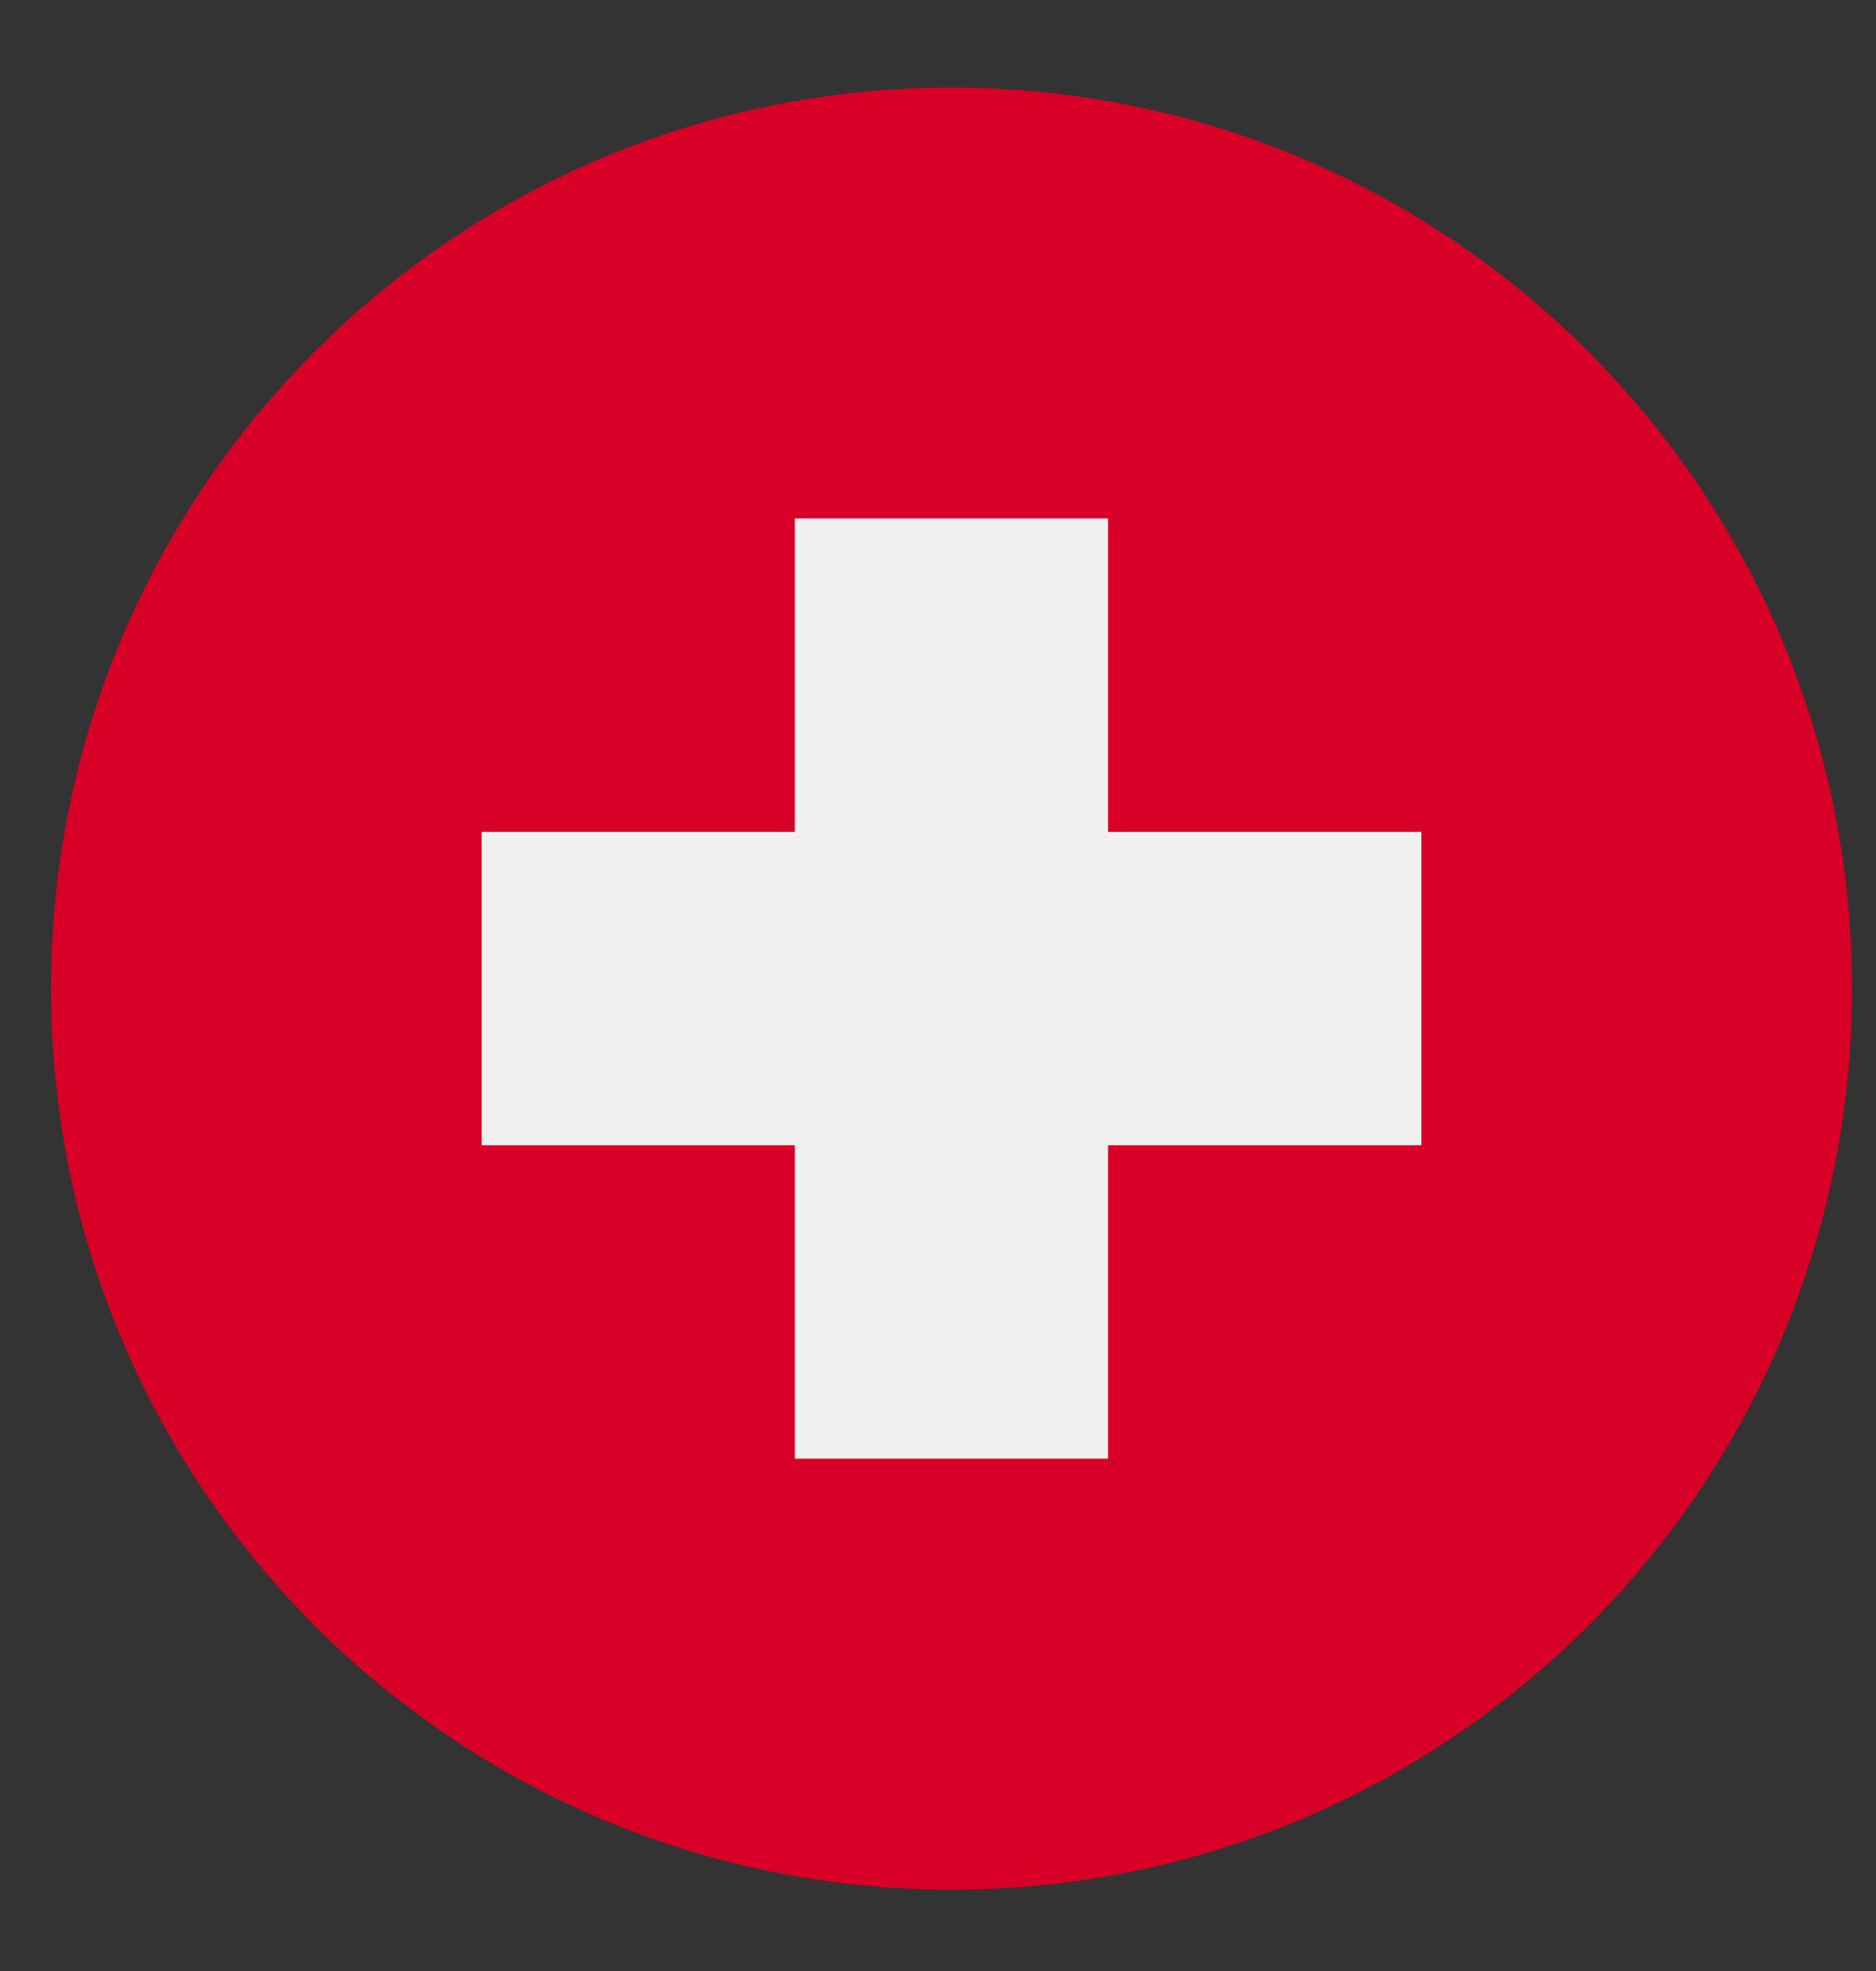 <svg width="20" height="21" viewBox="0 0 20 21" fill="none" xmlns="http://www.w3.org/2000/svg">
<rect x="0" y="0" width="20" height="21" fill="#333333" stroke="none"/>
<g clip-path="url(#clip0_1348_2106)">
<path d="M10.144 20.133C15.446 20.133 19.744 15.835 19.744 10.533C19.744 5.231 15.446 0.933 10.144 0.933C4.843 0.933 0.544 5.231 0.544 10.533C0.544 15.835 4.843 20.133 10.144 20.133Z" fill="#D80027"/>
<path d="M15.153 8.863H11.813V5.524H8.474V8.863H5.135V12.202H8.474V15.541H11.813V12.202H15.153V8.863Z" fill="#F0F0F0"/>
</g>
<defs>
<clipPath id="clip0_1348_2106">
<rect width="19.2" height="19.2" fill="white" transform="translate(0.544 0.933)"/>
</clipPath>
</defs>
</svg>
